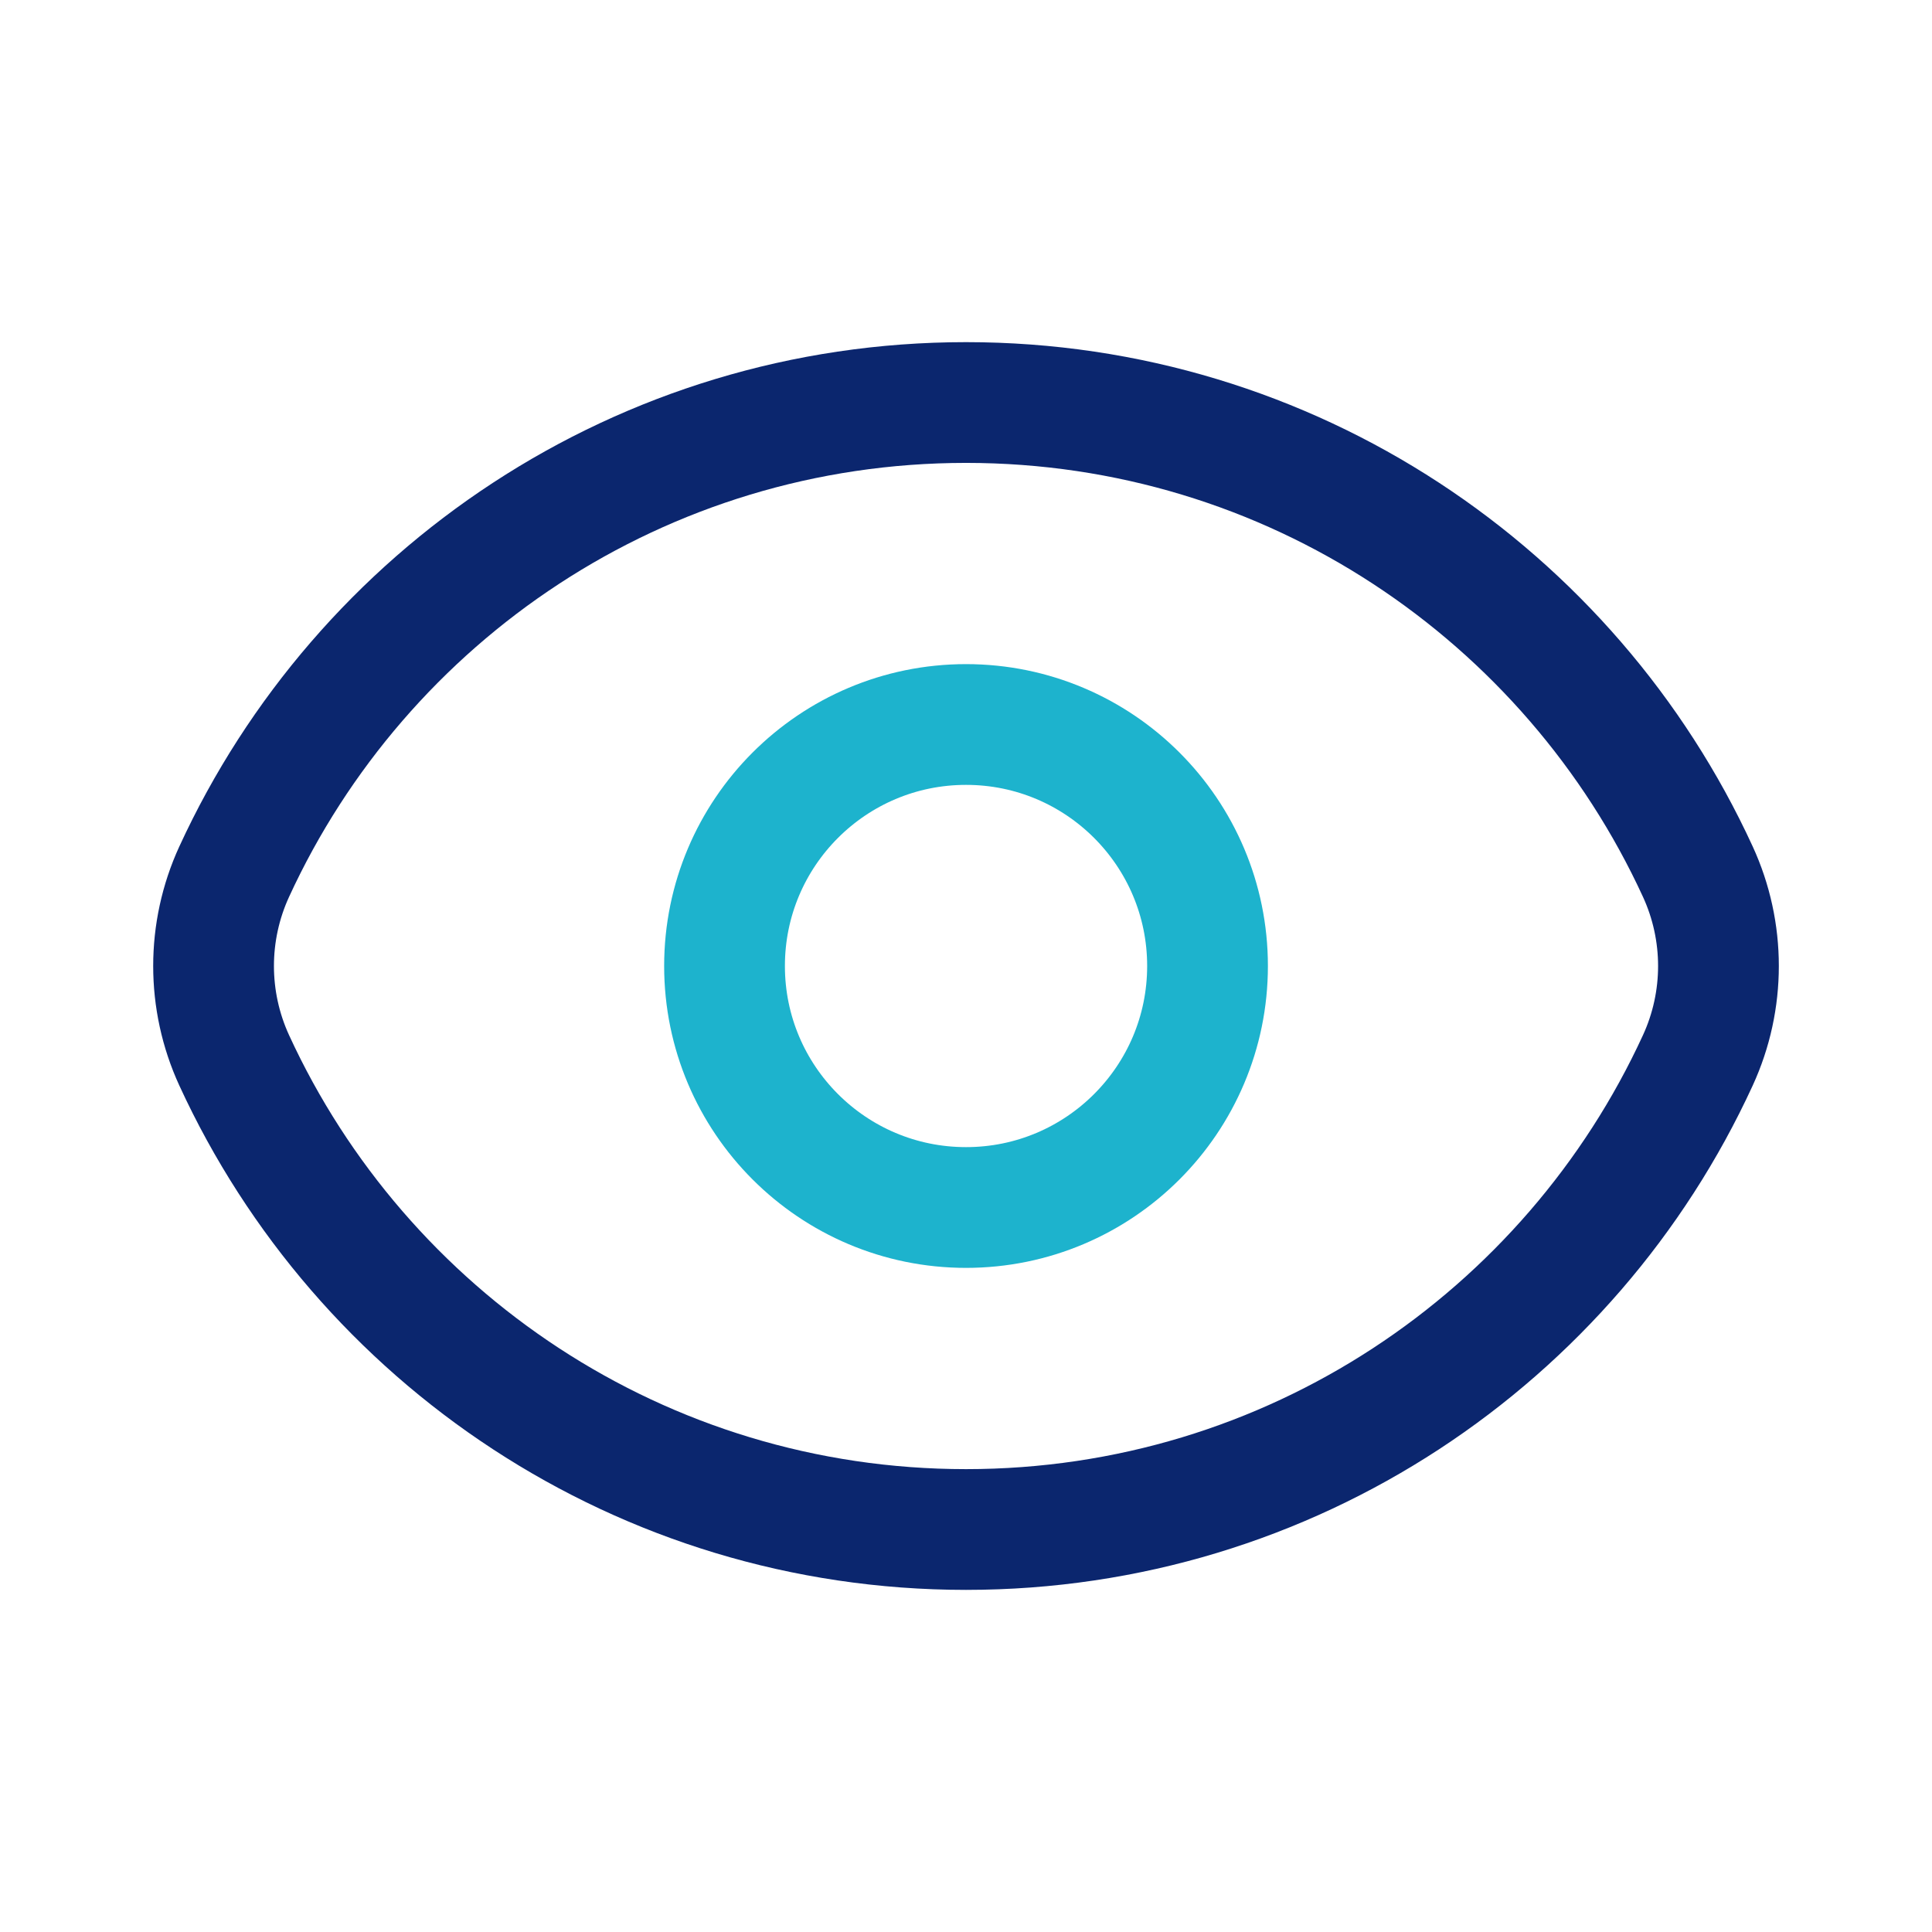 <svg width="64" height="64" viewBox="0 0 64 64" fill="none" xmlns="http://www.w3.org/2000/svg">
<path d="M7.758 35.125C6.847 33.143 6.847 30.857 7.758 28.875C11.975 19.703 21.244 13.334 32.001 13.334C42.758 13.334 52.027 19.703 56.243 28.875C57.154 30.857 57.154 33.143 56.243 35.125C52.027 44.298 42.758 50.667 32.001 50.667C21.244 50.667 11.975 44.298 7.758 35.125Z" stroke="#0B266E" stroke-width="4"/>
<path d="M40.001 32C40.001 36.418 36.419 40 32.001 40C27.583 40 24.001 36.418 24.001 32C24.001 27.582 27.583 24 32.001 24C36.419 24 40.001 27.582 40.001 32Z" stroke="#1DB3CD" stroke-width="4"/>
</svg>
